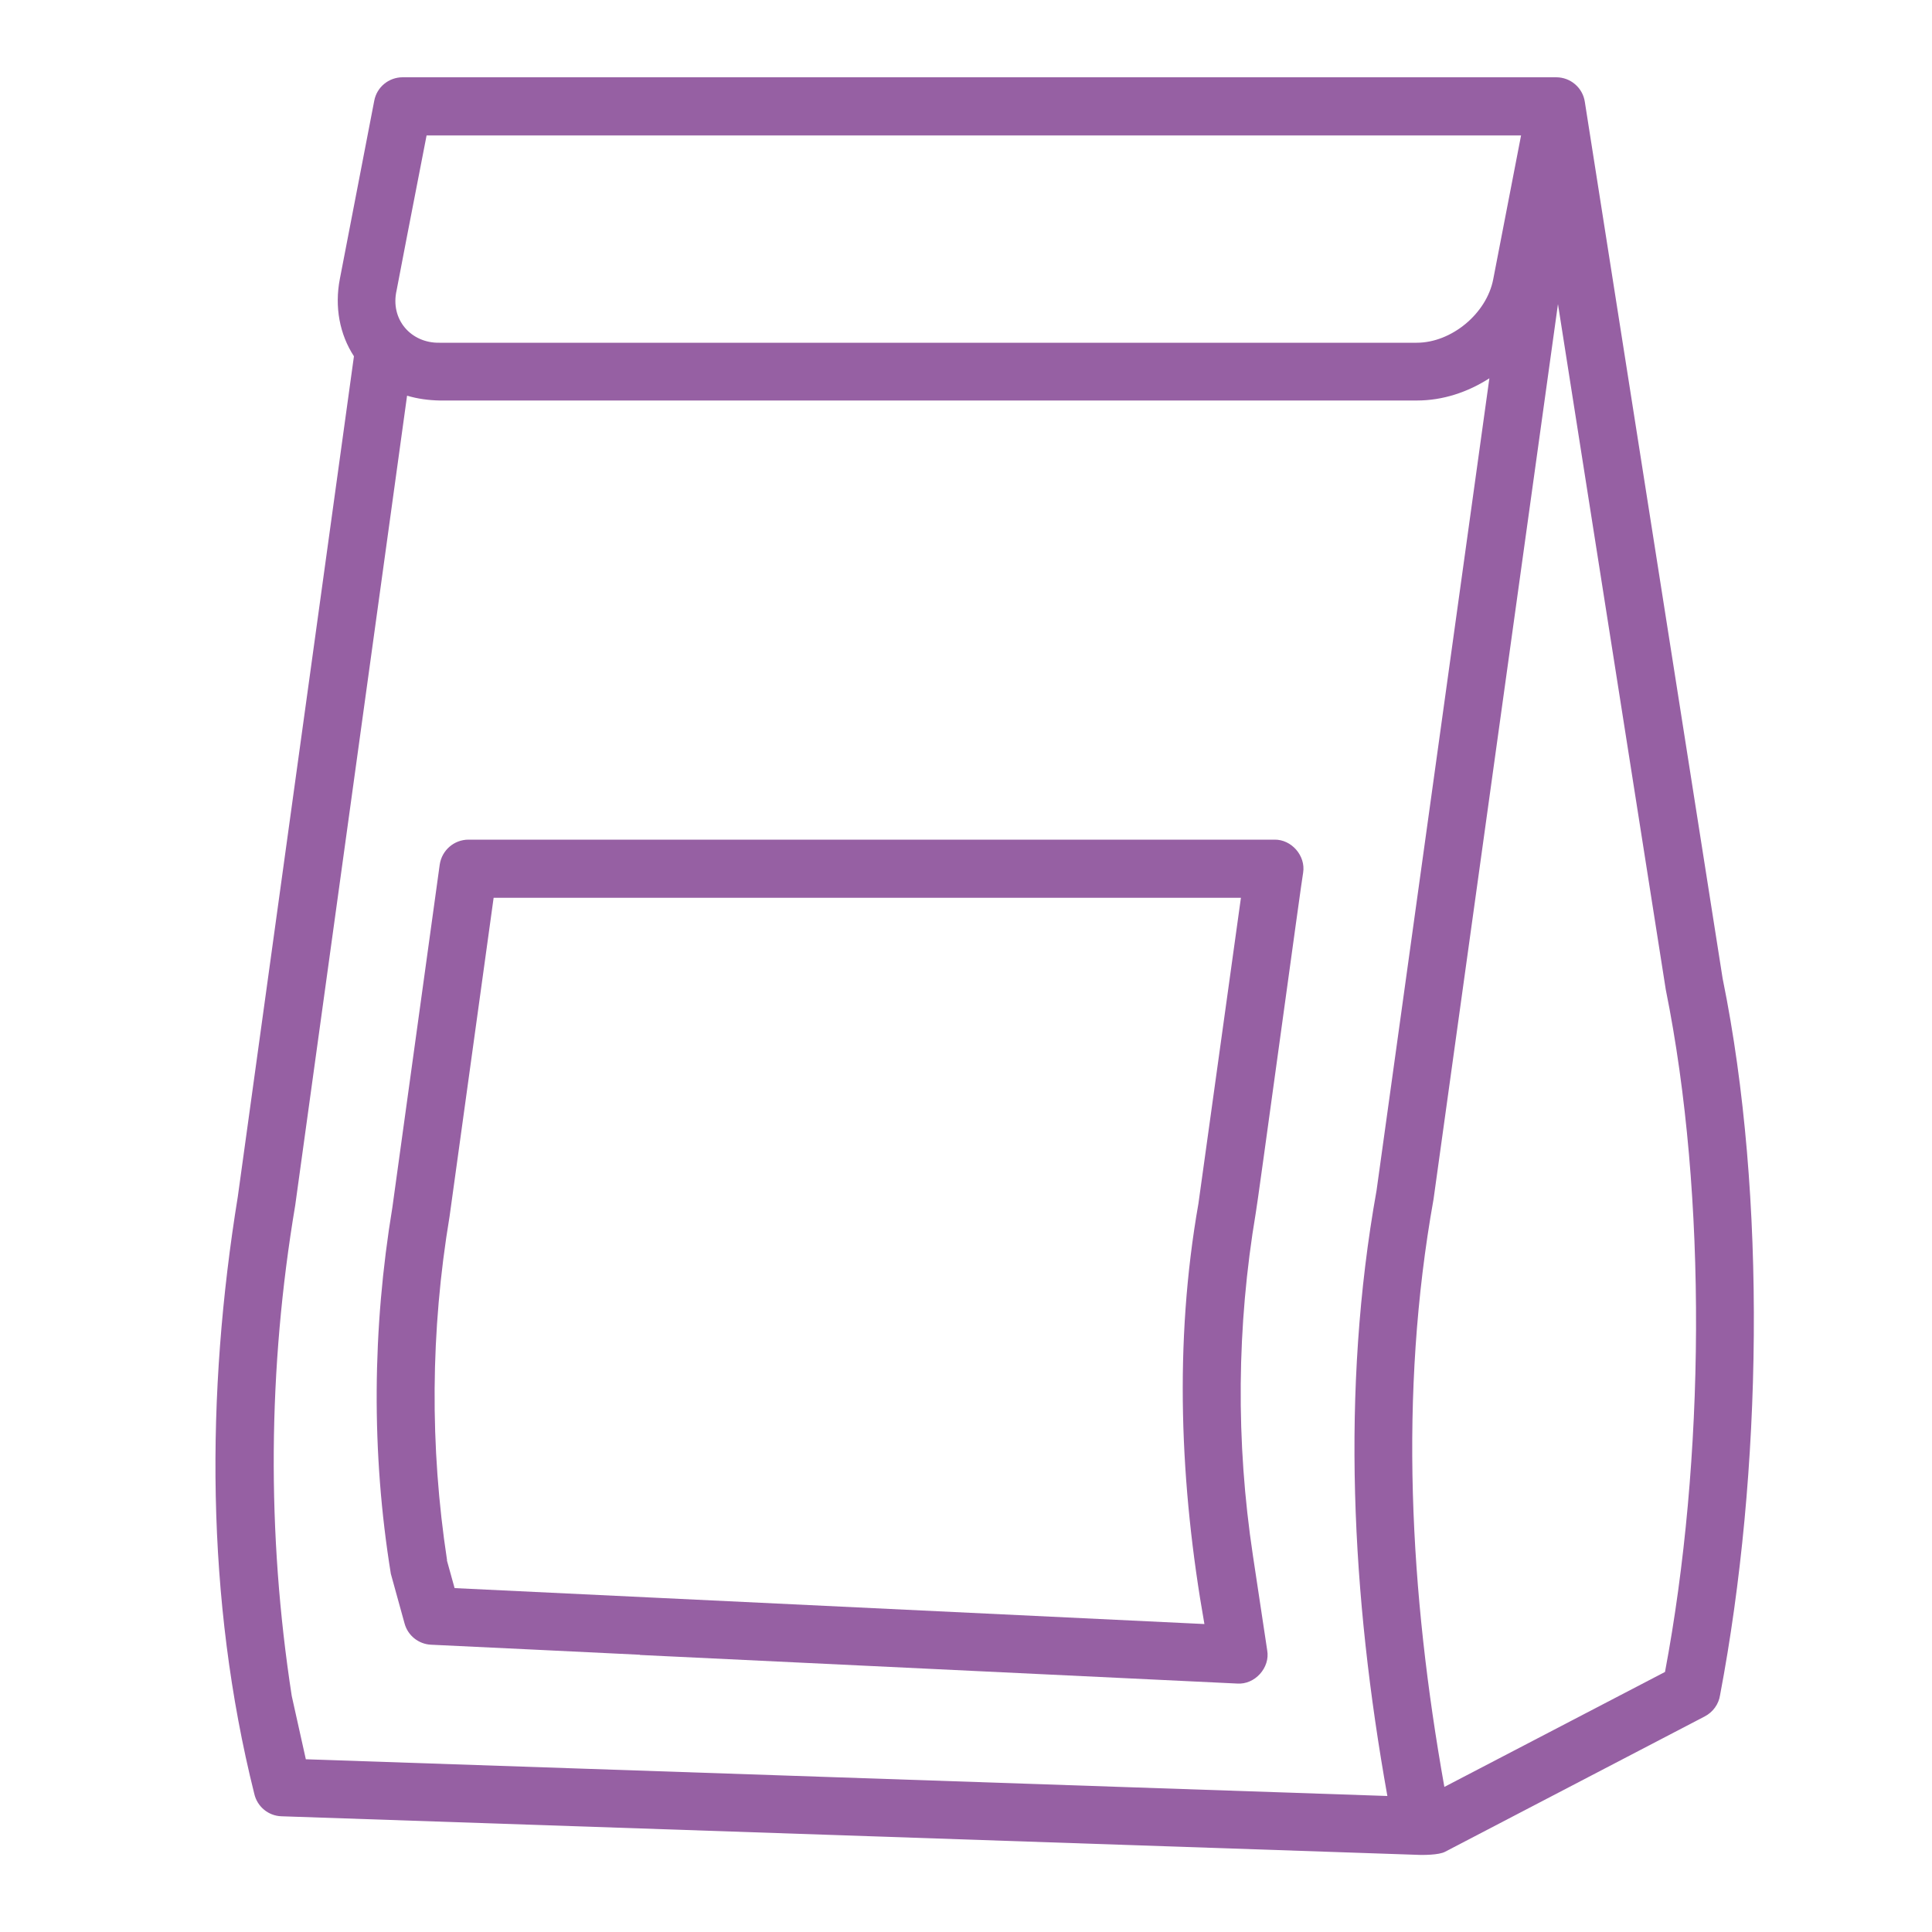 <svg xmlns="http://www.w3.org/2000/svg" version="1.1" xmlns:xlink="http://www.w3.org/1999/xlink" width="512" height="512" x="0" y="0" viewBox="0 0 100 100" style="enable-background:new 0 0 512 512" xml:space="preserve"><g><path d="M89.17 50.69 82.03 5.27C81.92 4.54 81.29 4 80.55 4H20.84c-.72 0-1.34.51-1.47 1.22l-1.78 9.22c-.28 1.44-.01 2.87.73 4l-6.01 43.49c-1.66 10.21-1.67 20.83.85 30.91.15.67.73 1.15 1.41 1.17l58.93 2c.07 0 .98.02 1.31-.17l13.43-7c.42-.22.72-.63.79-1.1 2.18-11.48 2.43-25.82.14-37.06zM15.83 91.06l-.73-3.28c-1.3-8.42-1.24-16.95.18-25.39l5.79-41.91c.53.16 1.12.24 1.69.25h50.58c1.34 0 2.63-.43 3.75-1.15l-5.84 42.04c-1.86 10.37-1.29 21.01.56 31.34-11.26-.38-45.28-1.54-55.96-1.9zm5.23-78.8c.1-.5.95-4.89 1.02-5.25h56.65l-1.44 7.44c-.34 1.78-2.16 3.29-3.96 3.29H22.75c-1.47.03-2.57-1.2-2.22-2.72l.53-2.76zm65.12 74.28-11.42 5.95c-1.79-10.03-2.37-20.32-.56-30.42l6.44-46.33 5.58 35.48c2.17 10.73 2.02 24.39-.04 35.32z" fill="#9660a3" opacity="1" data-original="#000000"></path><path d="m33.12 85.66 30.91 1.48c.92.07 1.72-.82 1.56-1.72l-.74-4.91c-.89-5.89-.84-11.86.15-17.74.03-.02 2.42-17.57 2.45-17.6.14-.87-.6-1.73-1.49-1.71H24.25c-.75 0-1.38.55-1.49 1.29l-2.45 17.74c-1.04 6.29-1.1 12.68-.08 18.97l.71 2.57c.17.63.73 1.07 1.37 1.1 2.17.1 8.75.42 10.82.52zm-9.98-4.9c-.9-5.9-.86-11.87.13-17.8l2.28-16.49h38.68l-2.2 15.83c-1.27 7.21-.96 14.58.31 21.76-7.12-.34-32.17-1.54-38.81-1.86l-.4-1.44z" fill="#9660a3" opacity="1" data-original="#000000"></path></g></svg>
